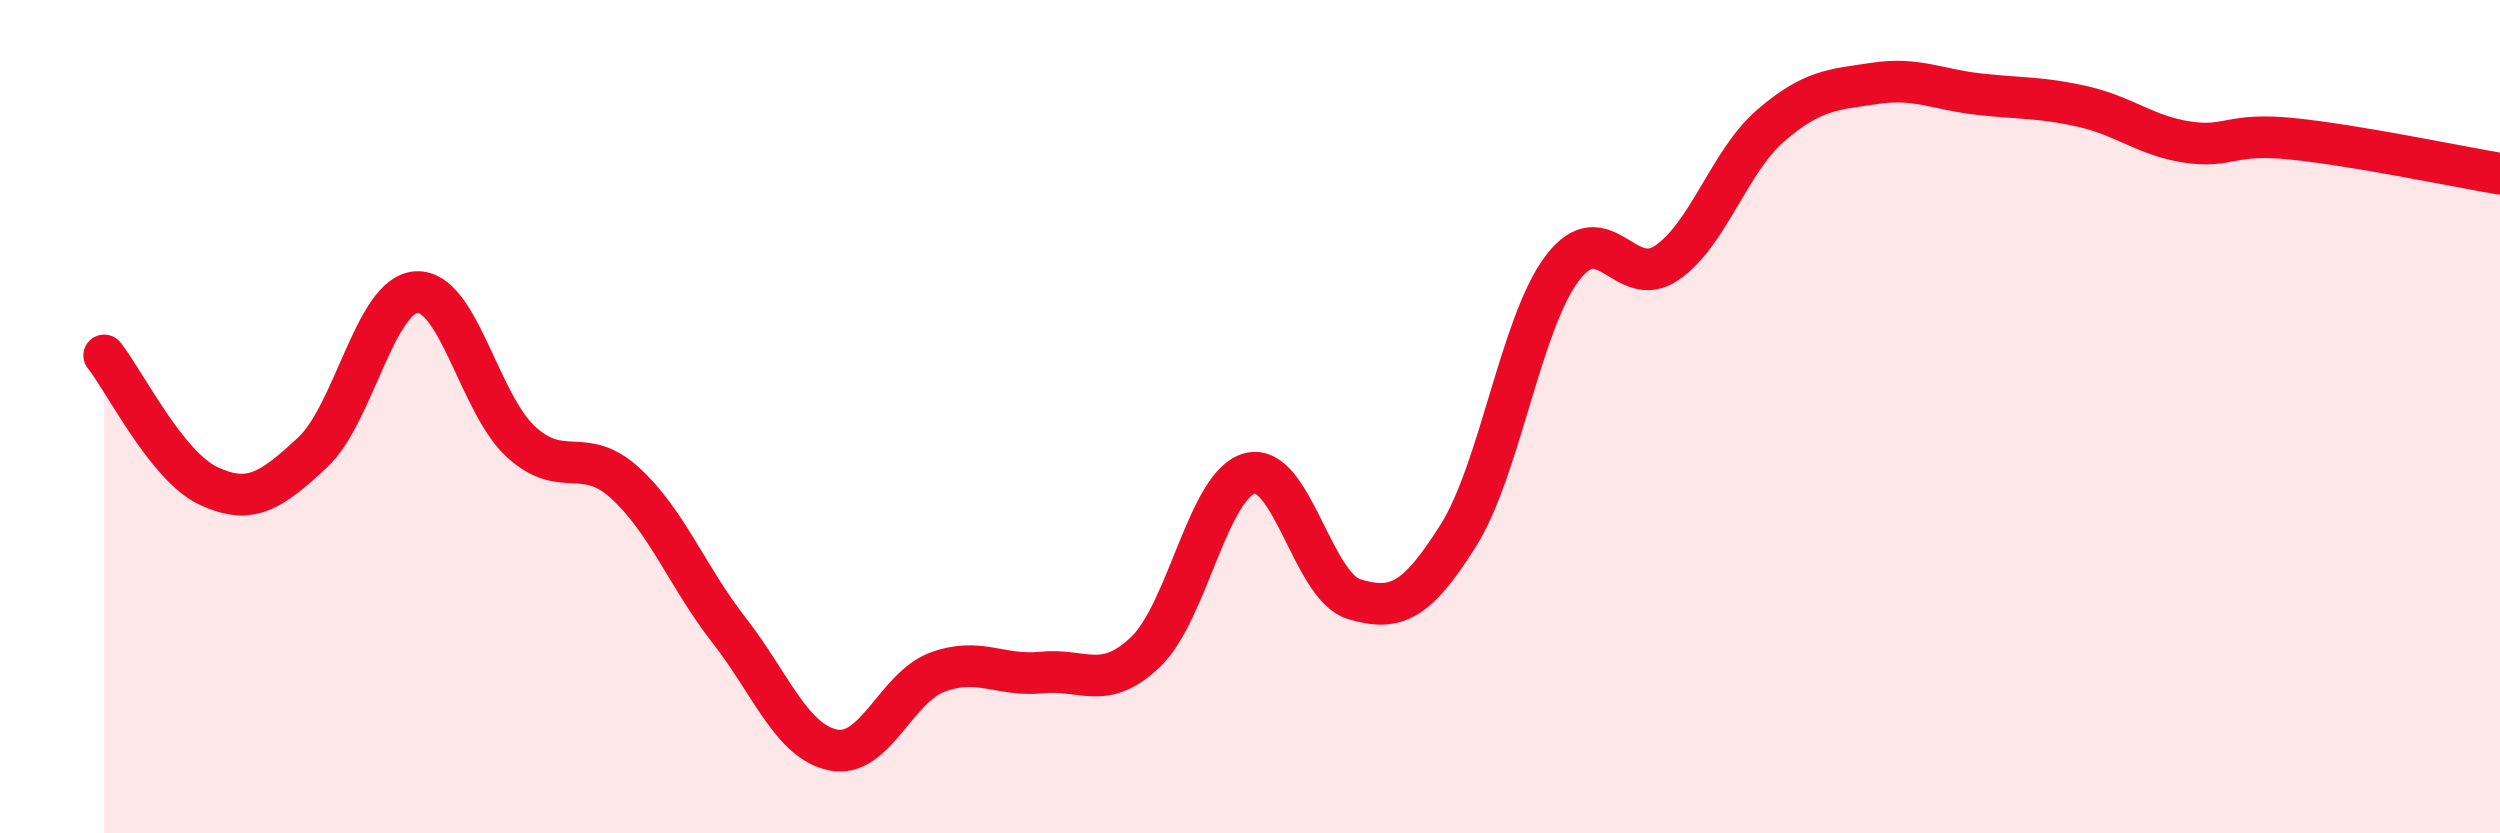 
    <svg width="60" height="20" viewBox="0 0 60 20" xmlns="http://www.w3.org/2000/svg">
      <path
        d="M 2.5,8.53 C 3,9.16 4,11.19 5,11.66 C 6,12.13 6.5,11.79 7.5,10.86 C 8.5,9.93 9,7.06 10,7.01 C 11,6.96 11.5,9.68 12.5,10.6 C 13.5,11.52 14,10.68 15,11.59 C 16,12.5 16.5,13.85 17.5,15.13 C 18.5,16.41 19,17.8 20,18 C 21,18.2 21.5,16.5 22.5,16.13 C 23.5,15.76 24,16.24 25,16.14 C 26,16.04 26.5,16.6 27.5,15.64 C 28.5,14.68 29,11.61 30,11.36 C 31,11.11 31.5,14.08 32.5,14.38 C 33.5,14.68 34,14.44 35,12.85 C 36,11.26 36.5,7.74 37.5,6.43 C 38.5,5.12 39,6.99 40,6.31 C 41,5.63 41.5,3.87 42.5,3.01 C 43.5,2.15 44,2.15 45,2 C 46,1.85 46.5,2.15 47.5,2.26 C 48.5,2.37 49,2.33 50,2.56 C 51,2.79 51.5,3.26 52.5,3.41 C 53.5,3.56 53.5,3.18 55,3.33 C 56.5,3.48 59,4 60,4.17L60 20L2.5 20Z"
        fill="#EB0A25"
        opacity="0.1"
        stroke-linecap="round"
        stroke-linejoin="round"
      />
      <path
        d="M 2.5,8.53 C 3,9.16 4,11.19 5,11.66 C 6,12.13 6.5,11.79 7.5,10.86 C 8.5,9.93 9,7.06 10,7.01 C 11,6.96 11.5,9.68 12.5,10.6 C 13.5,11.52 14,10.68 15,11.59 C 16,12.5 16.5,13.85 17.5,15.13 C 18.5,16.41 19,17.8 20,18 C 21,18.2 21.5,16.5 22.5,16.13 C 23.5,15.76 24,16.24 25,16.14 C 26,16.04 26.5,16.6 27.5,15.64 C 28.5,14.68 29,11.61 30,11.36 C 31,11.11 31.5,14.08 32.5,14.38 C 33.5,14.68 34,14.44 35,12.85 C 36,11.26 36.5,7.74 37.5,6.43 C 38.5,5.12 39,6.99 40,6.31 C 41,5.63 41.5,3.87 42.5,3.01 C 43.5,2.15 44,2.15 45,2 C 46,1.85 46.5,2.15 47.5,2.26 C 48.5,2.37 49,2.33 50,2.56 C 51,2.79 51.5,3.26 52.5,3.41 C 53.5,3.56 53.5,3.18 55,3.33 C 56.5,3.48 59,4 60,4.17"
        stroke="#EB0A25"
        stroke-width="1"
        fill="none"
        stroke-linecap="round"
        stroke-linejoin="round"
      />
    </svg>
  